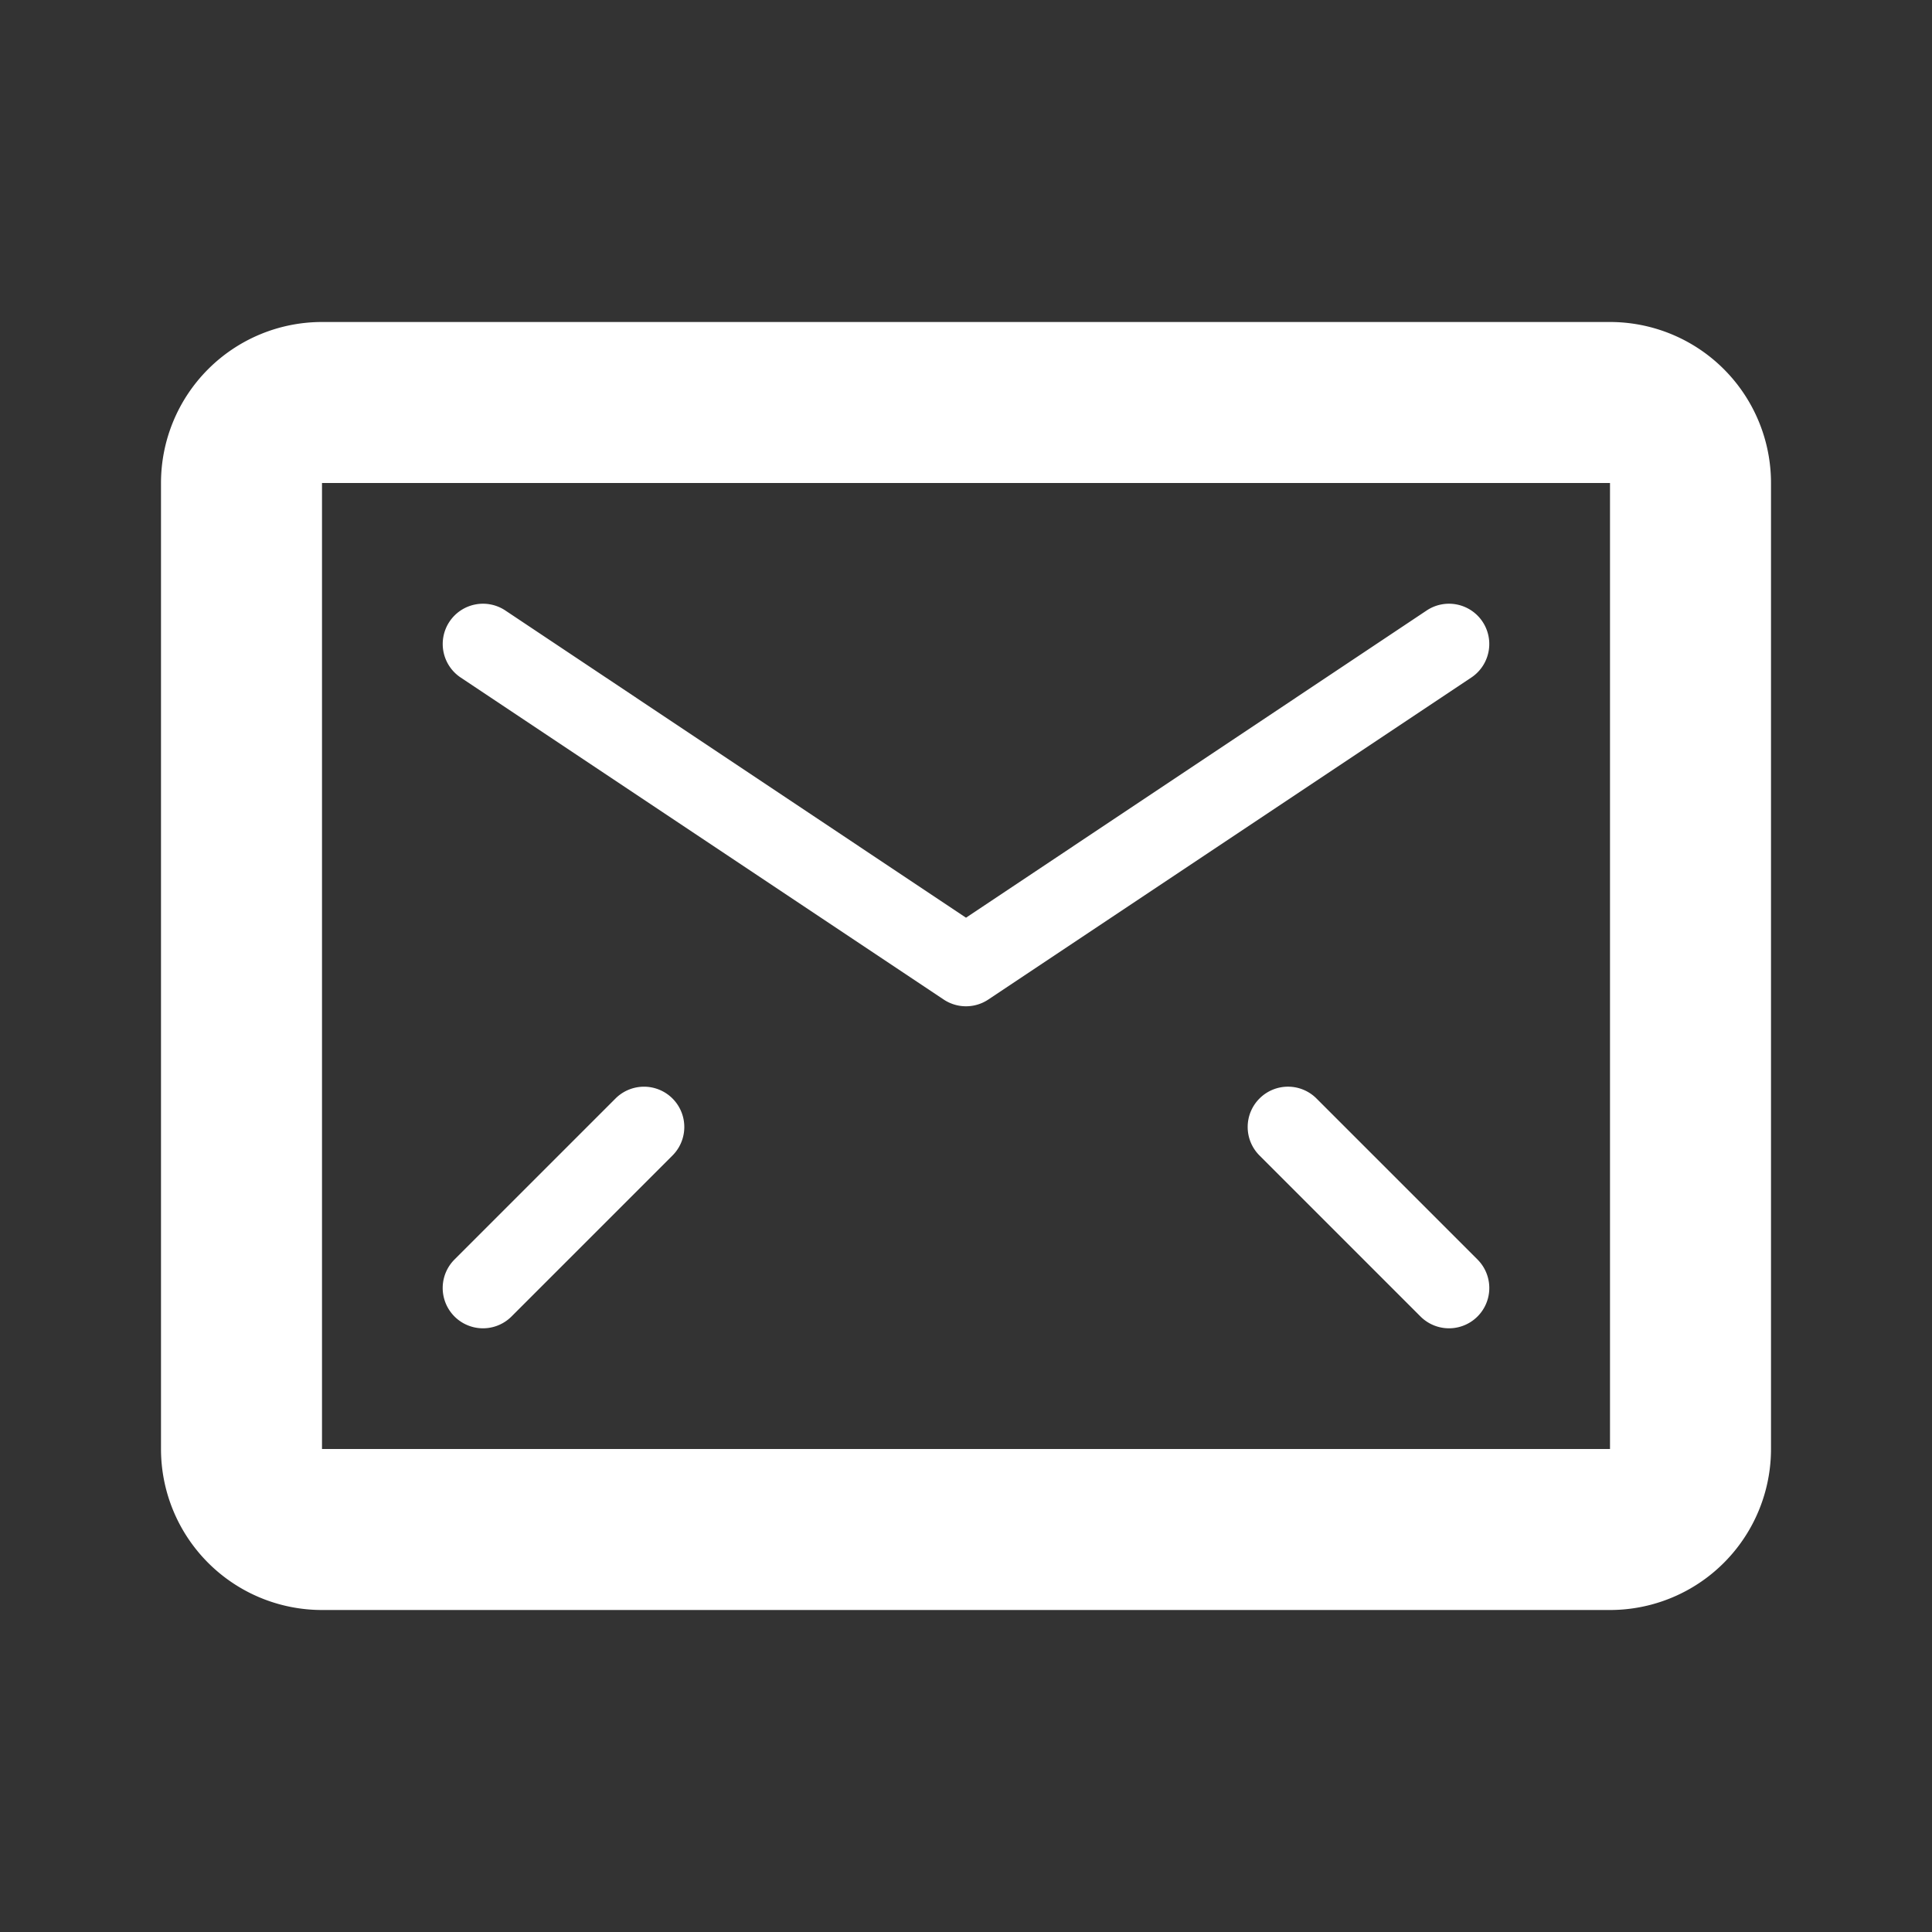 <svg width="12" height="12" fill="none" xmlns="http://www.w3.org/2000/svg">
    <rect width="100%" height="100%" fill="#333333" stroke="none"/>
    <path fill-rule="evenodd" clip-rule="evenodd" d="M2 3h8v6H2V3zM1 3a1 1 0 011-1h8a1 1 0 011 1v6a1 1 0 01-1 1H2a1 1 0 01-1-1V3zm2.139.792a.25.25 0 00-.278.416l3 2a.25.25 0 00.278 0l3-2a.25.25 0 00-.278-.416L6 5.7 3.139 3.792zm4.684 3.031a.25.25 0 01.354 0l1 1a.25.25 0 01-.354.354l-1-1a.25.25 0 010-.354zm-4 0a.25.25 0 01.354.354l-1 1a.25.25 0 01-.354-.354l1-1z" fill="#fff"></path>
</svg>